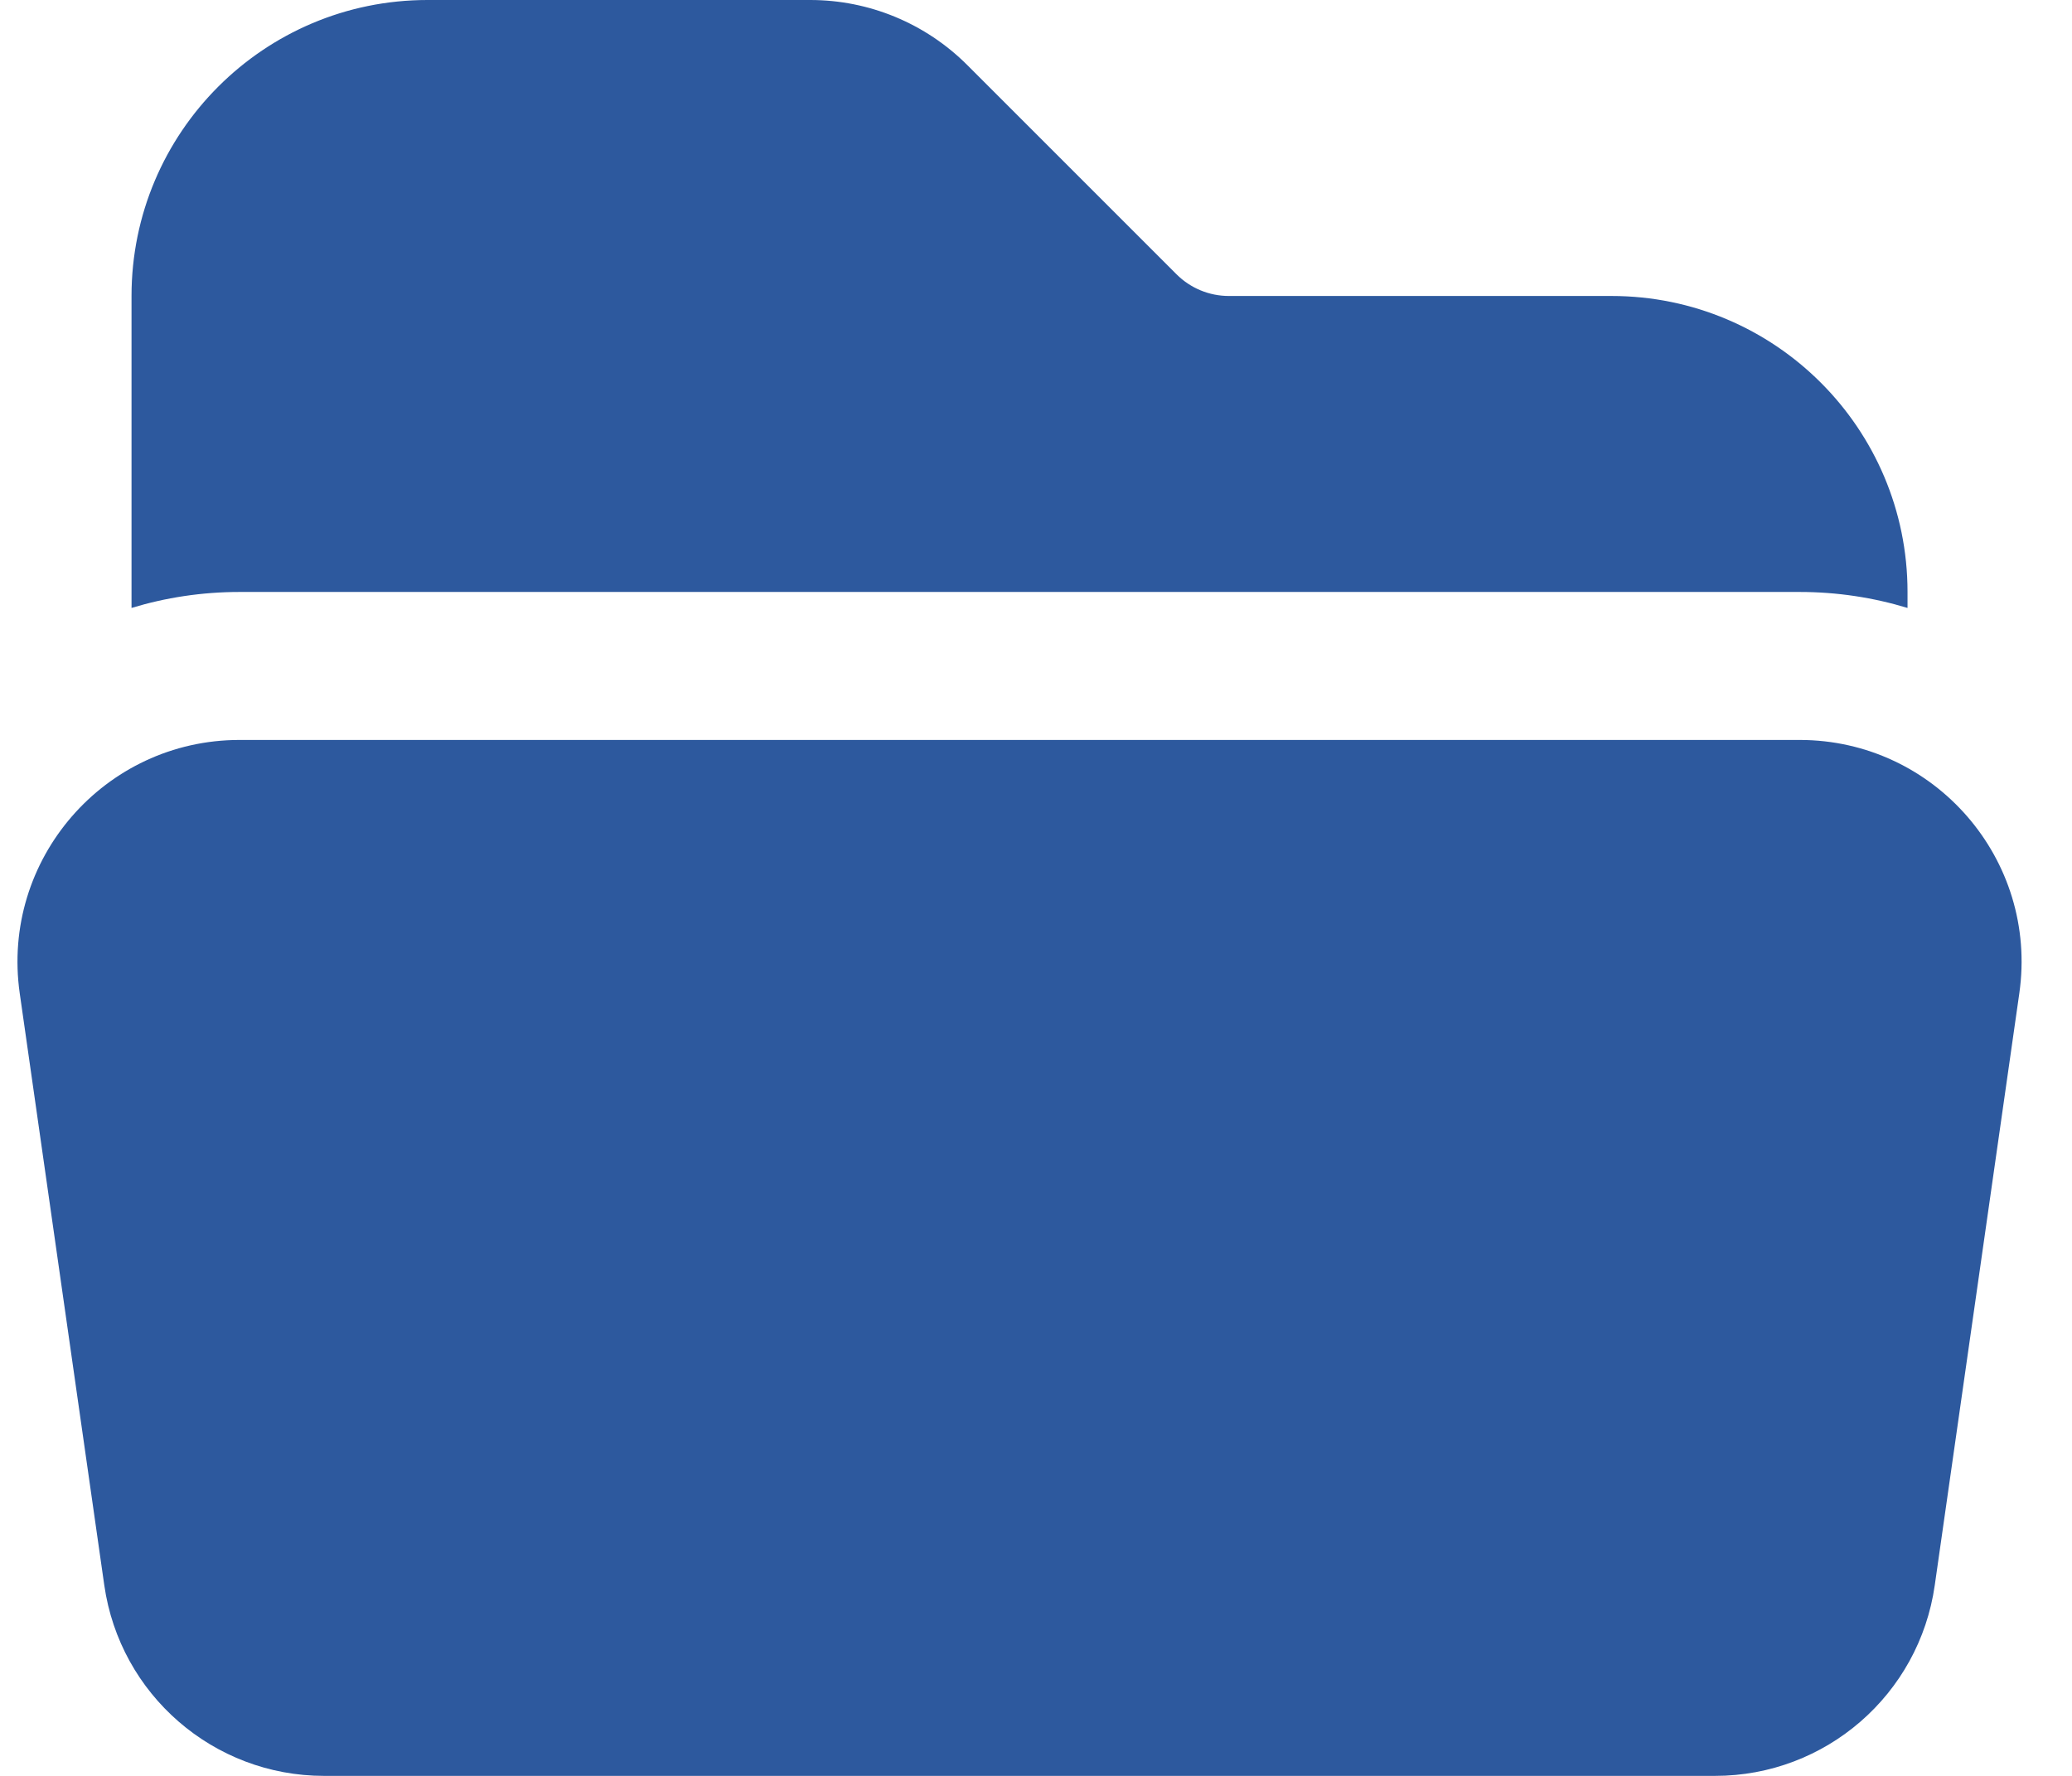 <?xml version="1.0" encoding="UTF-8"?>
<svg xmlns="http://www.w3.org/2000/svg" width="21" height="18" viewBox="0 0 21 18" fill="none">
  <path d="M18.239 6C18.621 6 18.988 6.057 19.333 6.162V6C19.333 4.343 17.99 3 16.333 3H12.455C12.256 3 12.065 2.921 11.924 2.78L9.803 0.659C9.381 0.237 8.809 0 8.212 0H4.333C2.676 0 1.333 1.343 1.333 3V6.162C1.678 6.057 2.046 6 2.428 6H18.239Z" fill="#2D599E"></path>
  <path d="M2.428 7.5C1.058 7.5 0.007 8.713 0.2 10.068L1.057 16.068C1.216 17.177 2.165 18 3.285 18H17.382C18.502 18 19.451 17.177 19.609 16.068L20.466 10.068C20.66 8.713 19.608 7.5 18.239 7.5H2.428Z" fill="#2D599E"></path>
</svg>
